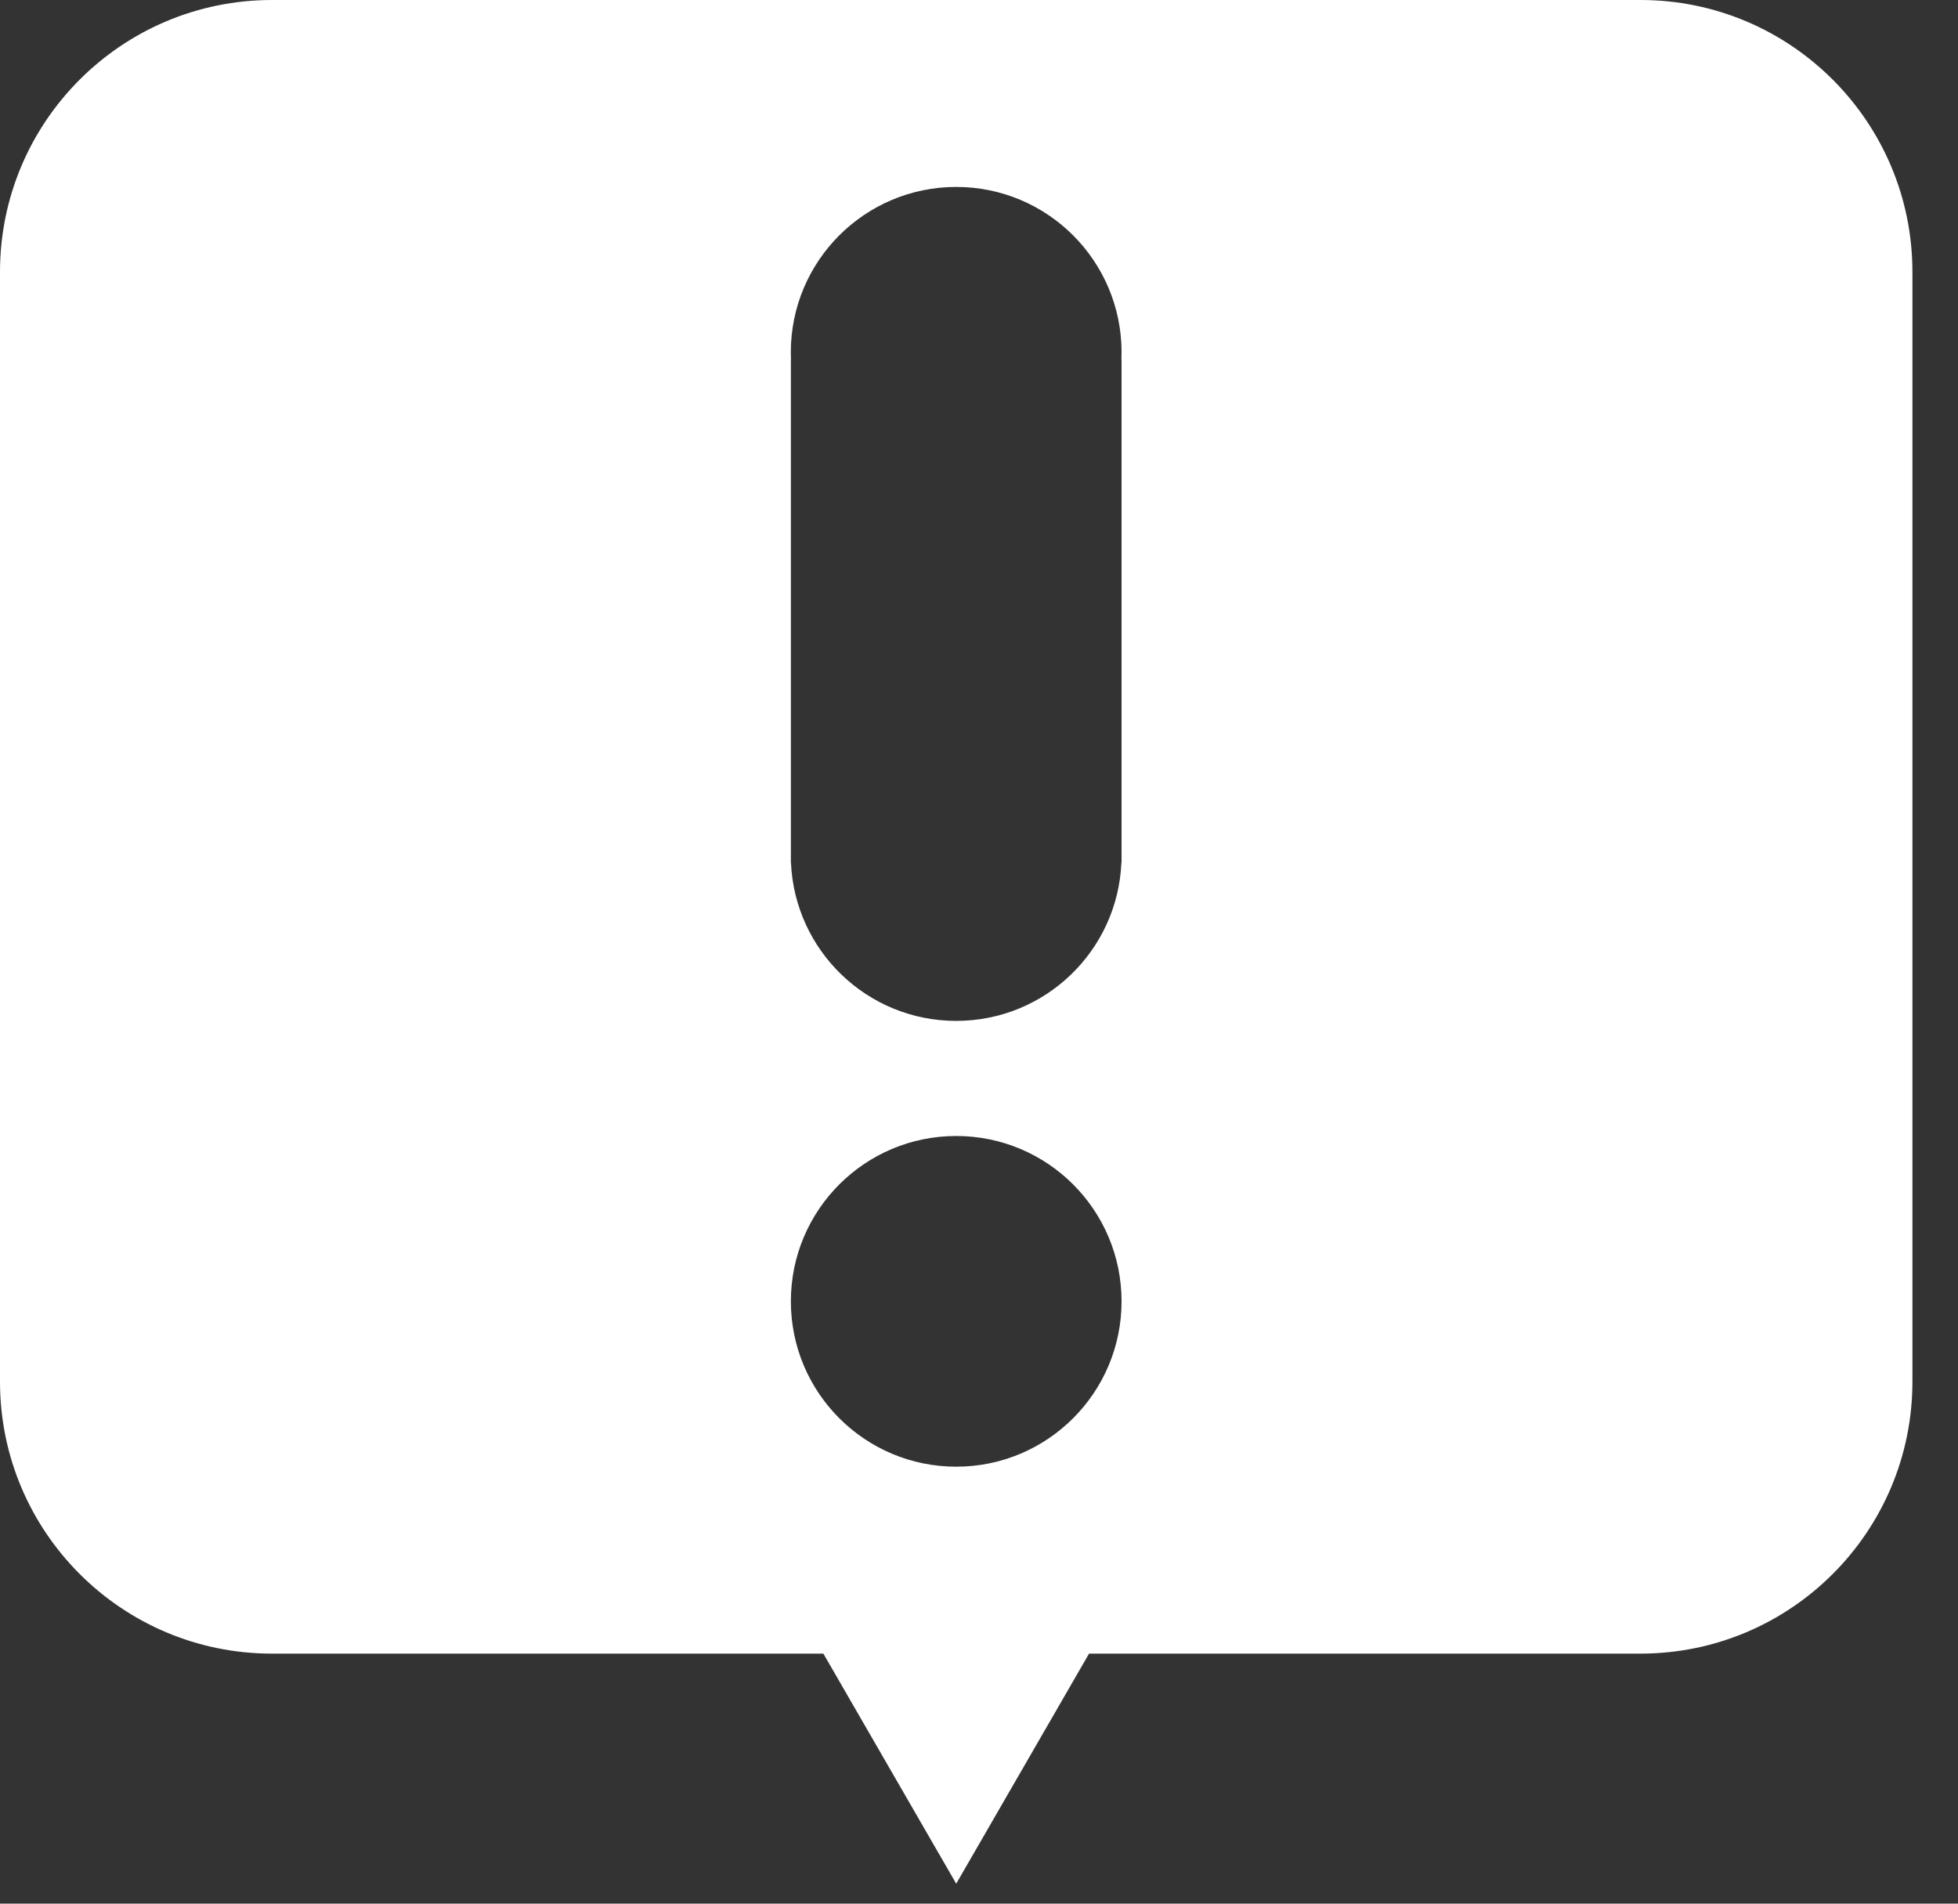 <svg width="36" height="35" viewBox="0 0 36 35" fill="none" xmlns="http://www.w3.org/2000/svg">
<rect x="0" y="0" width="36" height="35" fill="#333333" stroke="none"/>
<path d="M17.581 34.633L14.261 28.883L20.901 28.883L17.581 34.633Z" fill="white"/>
<path fill-rule="evenodd" clip-rule="evenodd" d="M0 5C0 2.239 2.239 0 5 0H30.162C32.923 0 35.162 2.239 35.162 5V25.403C35.162 28.164 32.923 30.403 30.162 30.403H5C2.239 30.403 0 28.164 0 25.403V5ZM14.541 6.609H14.543C14.541 6.566 14.54 6.521 14.54 6.477C14.54 4.798 15.902 3.437 17.581 3.437C19.26 3.437 20.621 4.798 20.621 6.477C20.621 6.521 20.62 6.566 20.618 6.609H20.621V15.73V15.862H20.618C20.549 17.48 19.216 18.77 17.581 18.77C15.946 18.77 14.613 17.48 14.543 15.862H14.541V15.73V6.609ZM17.581 26.966C19.26 26.966 20.621 25.605 20.621 23.926C20.621 22.247 19.26 20.886 17.581 20.886C15.902 20.886 14.541 22.247 14.541 23.926C14.541 25.605 15.902 26.966 17.581 26.966Z" fill="white"/>
</svg>
